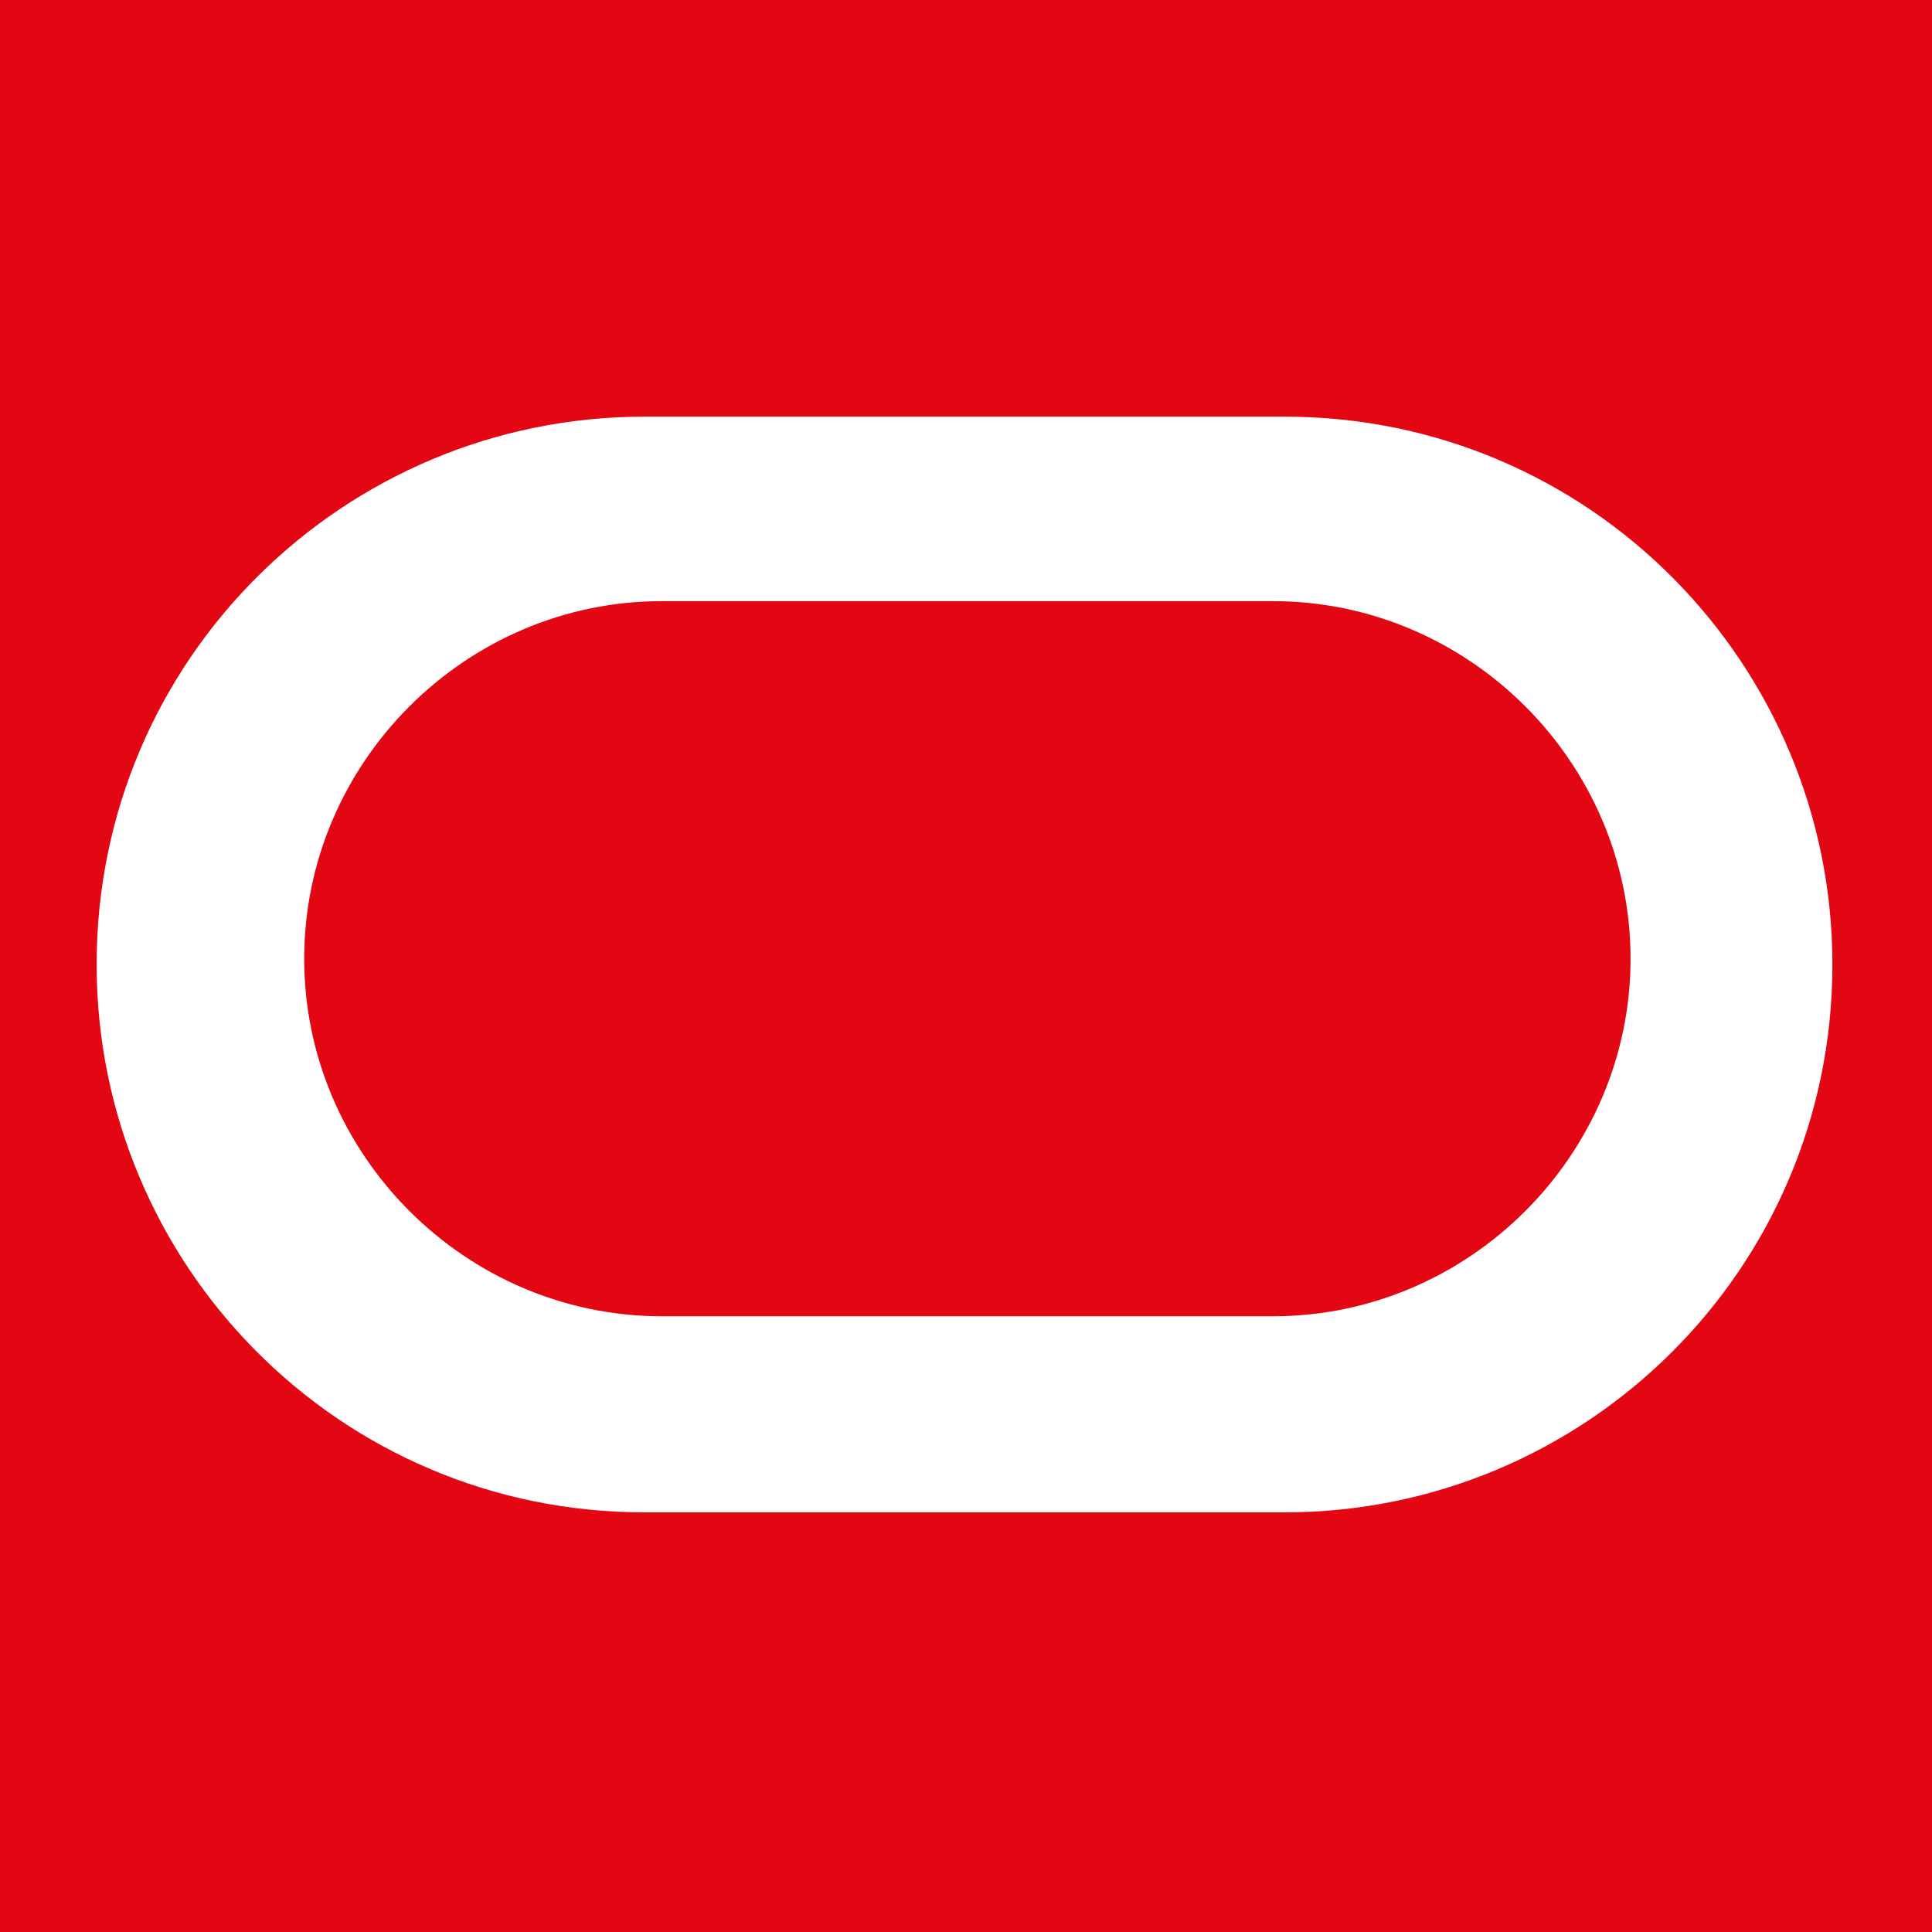 <svg xmlns="http://www.w3.org/2000/svg" xmlns:xlink="http://www.w3.org/1999/xlink" width="256" zoomAndPan="magnify" viewBox="0 0 192 192" height="256" preserveAspectRatio="xMidYMid meet" version="1.0"><defs><clipPath id="id1"><path d="M 9.602 9.602 L 182.102 9.602 L 182.102 182.102 L 9.602 182.102 Z M 9.602 9.602 " clip-rule="nonzero"/></clipPath><clipPath id="id2"><path d="M 9.602 41 L 182.102 41 L 182.102 151 L 9.602 151 Z M 9.602 41 " clip-rule="nonzero"/></clipPath></defs><rect x="-19.2" width="230.4" fill="#ffffff" y="-19.2" height="230.4" fill-opacity="1"/><rect x="-19.2" width="230.4" fill="#e30613" y="-19.2" height="230.4" fill-opacity="1"/><rect x="-19.2" width="230.4" fill="#ffffff" y="-19.2" height="230.4" fill-opacity="1"/><rect x="-19.2" width="230.4" fill="#e30613" y="-19.2" height="230.4" fill-opacity="1"/><g clip-path="url(#id1)"><path fill="#e30613" d="M 9.602 9.602 L 182.102 9.602 L 182.102 182.102 L 9.602 182.102 Z M 9.602 9.602 " fill-opacity="1" fill-rule="nonzero"/></g><g clip-path="url(#id2)"><path fill="#ffffff" d="M 64.047 150.297 C 33.668 150.297 9.602 125.648 9.602 95.852 C 9.602 65.473 34.242 41.406 64.047 41.406 L 127.656 41.406 C 158.031 41.406 182.102 66.051 182.102 95.852 C 182.102 126.227 157.457 150.297 127.656 150.297 Z M 126.512 130.809 C 146 130.809 162.043 114.762 162.043 95.277 C 162.043 75.789 146 59.742 126.512 59.742 L 65.762 59.742 C 46.273 59.742 30.23 75.789 30.23 95.277 C 30.23 114.762 46.277 130.809 65.762 130.809 Z M 126.512 130.809 " fill-opacity="1" fill-rule="nonzero"/></g></svg>
